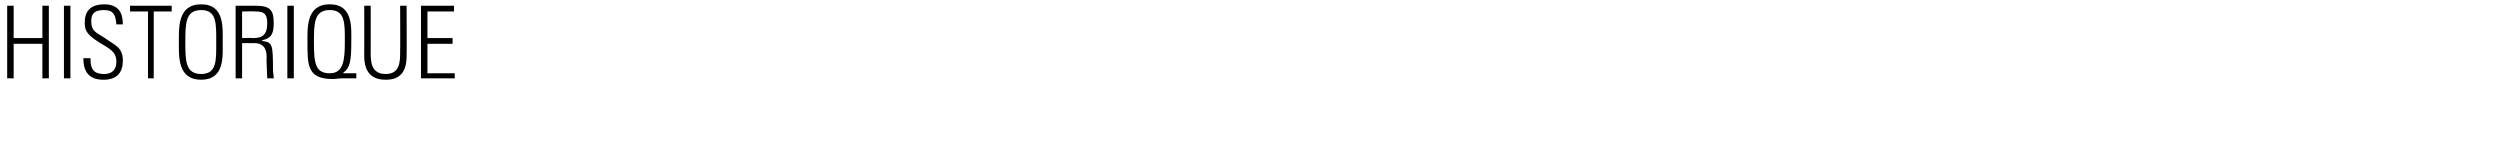 <svg xmlns="http://www.w3.org/2000/svg" version="1.1" width="348px" height="21.1px" viewBox="0 0 348 21.1"><desc>HISTORIQUE</desc><defs/><g id="Polygon96136"><path d="m1 10.9l0-10.1l.9 0l0 4.5l4 0l0-4.5l.9 0l0 10.1l-.9 0l0-4.8l-4 0l0 4.8l-.9 0zm8.8-10.1l0 10.1l-.9 0l0-10.1l.9 0zm6.4 2.6c-.1-1.3-.4-2-1.7-2c-1.1 0-1.8.3-1.8 1.5c0 1.5.7 1.6 1.9 2.4c1.2.9 2.5 1.2 2.5 3.1c0 1.8-.9 2.7-2.7 2.7c-2 0-2.8-1.1-2.8-3c0 0 1 0 1 0c0 1.1.1 2.2 1.9 2.2c1.1 0 1.7-.6 1.7-1.7c0-1.4-.9-1.8-2.4-2.7c-1.9-1.2-2-1.8-2-2.8c0-1.8 1.1-2.5 2.7-2.5c2.1 0 2.6 1.3 2.6 2.8c0 0-.9 0-.9 0zm4.4-1.8l-2.5 0l0-.8l5.8 0l0 .8l-2.5 0l0 9.3l-.8 0l0-9.3zm9.5 4.3c0-2.6.1-4.5-2.1-4.5c-2.2 0-2.2 1.9-2.2 4.5c0 2.5 0 4.4 2.2 4.4c2.2 0 2.1-1.9 2.1-4.4zm-5.2 0c0-2-.2-5.3 3.1-5.3c3.3 0 3 3.3 3 5.3c0 1.9.3 5.2-3 5.2c-3.3 0-3.1-3.3-3.1-5.2zm8.8.1l0 4.9l-.9 0l0-10.1c0 0 2.83 0 2.8 0c2 0 2.5.6 2.5 2.4c0 1.3-.2 2.1-1.6 2.4c0 0 0 .1 0 .1c1.4.2 1.5.4 1.5 4c0 .4.1.8.1 1.2c0 0-.9 0-.9 0c0-.3-.1-2-.1-2.5c0-.4.3-2.4-1.7-2.4c.03.01-1.7 0-1.7 0zm0-.7c0 0 1.5-.05 1.5 0c1.3 0 2-.4 2-2.1c0-1.4-.6-1.6-1.6-1.6c-.03-.05-1.9 0-1.9 0l0 3.7zm7.2-4.5l0 10.1l-.9 0l0-10.1l.9 0zm7.1 5.1c0-2.6.1-4.5-2.1-4.5c-2.2 0-2.2 1.9-2.2 4.5c0 2.9.2 4.3 2.2 4.3c1.9 0 2.1-1.8 2.1-4.3zm-2.1-5.3c3.3 0 3 3.3 3 5.3c0 2.6-.2 3.6-1.1 4.2c-.02.02 0 .1 0 .1l1.8 0l0 .7c0 0-1.96.01-2 0c-.4 0-.7.1-1.3.1c-3.5 0-3.5-1.9-3.5-5.1c0-2-.2-5.3 3.1-5.3zm5.7 6.6c0 1.3 0 3.1 2.1 3.1c2 0 2-1.8 2-3.1c.03-.05 0-6.4 0-6.4l.9 0c0 0 .03 7.01 0 7c0 2.6-1.3 3.3-2.9 3.3c-1.6 0-3-.7-3-3.3c.02.01 0-7 0-7l.9 0c0 0 .02 6.35 0 6.4zm11.6-6.4l0 .8l-3.7 0l0 3.7l3.5 0l0 .8l-3.5 0l0 4.1l3.8 0l0 .7l-4.7 0l0-10.1l4.6 0z" stroke="none" fill="#000"/></g></svg>